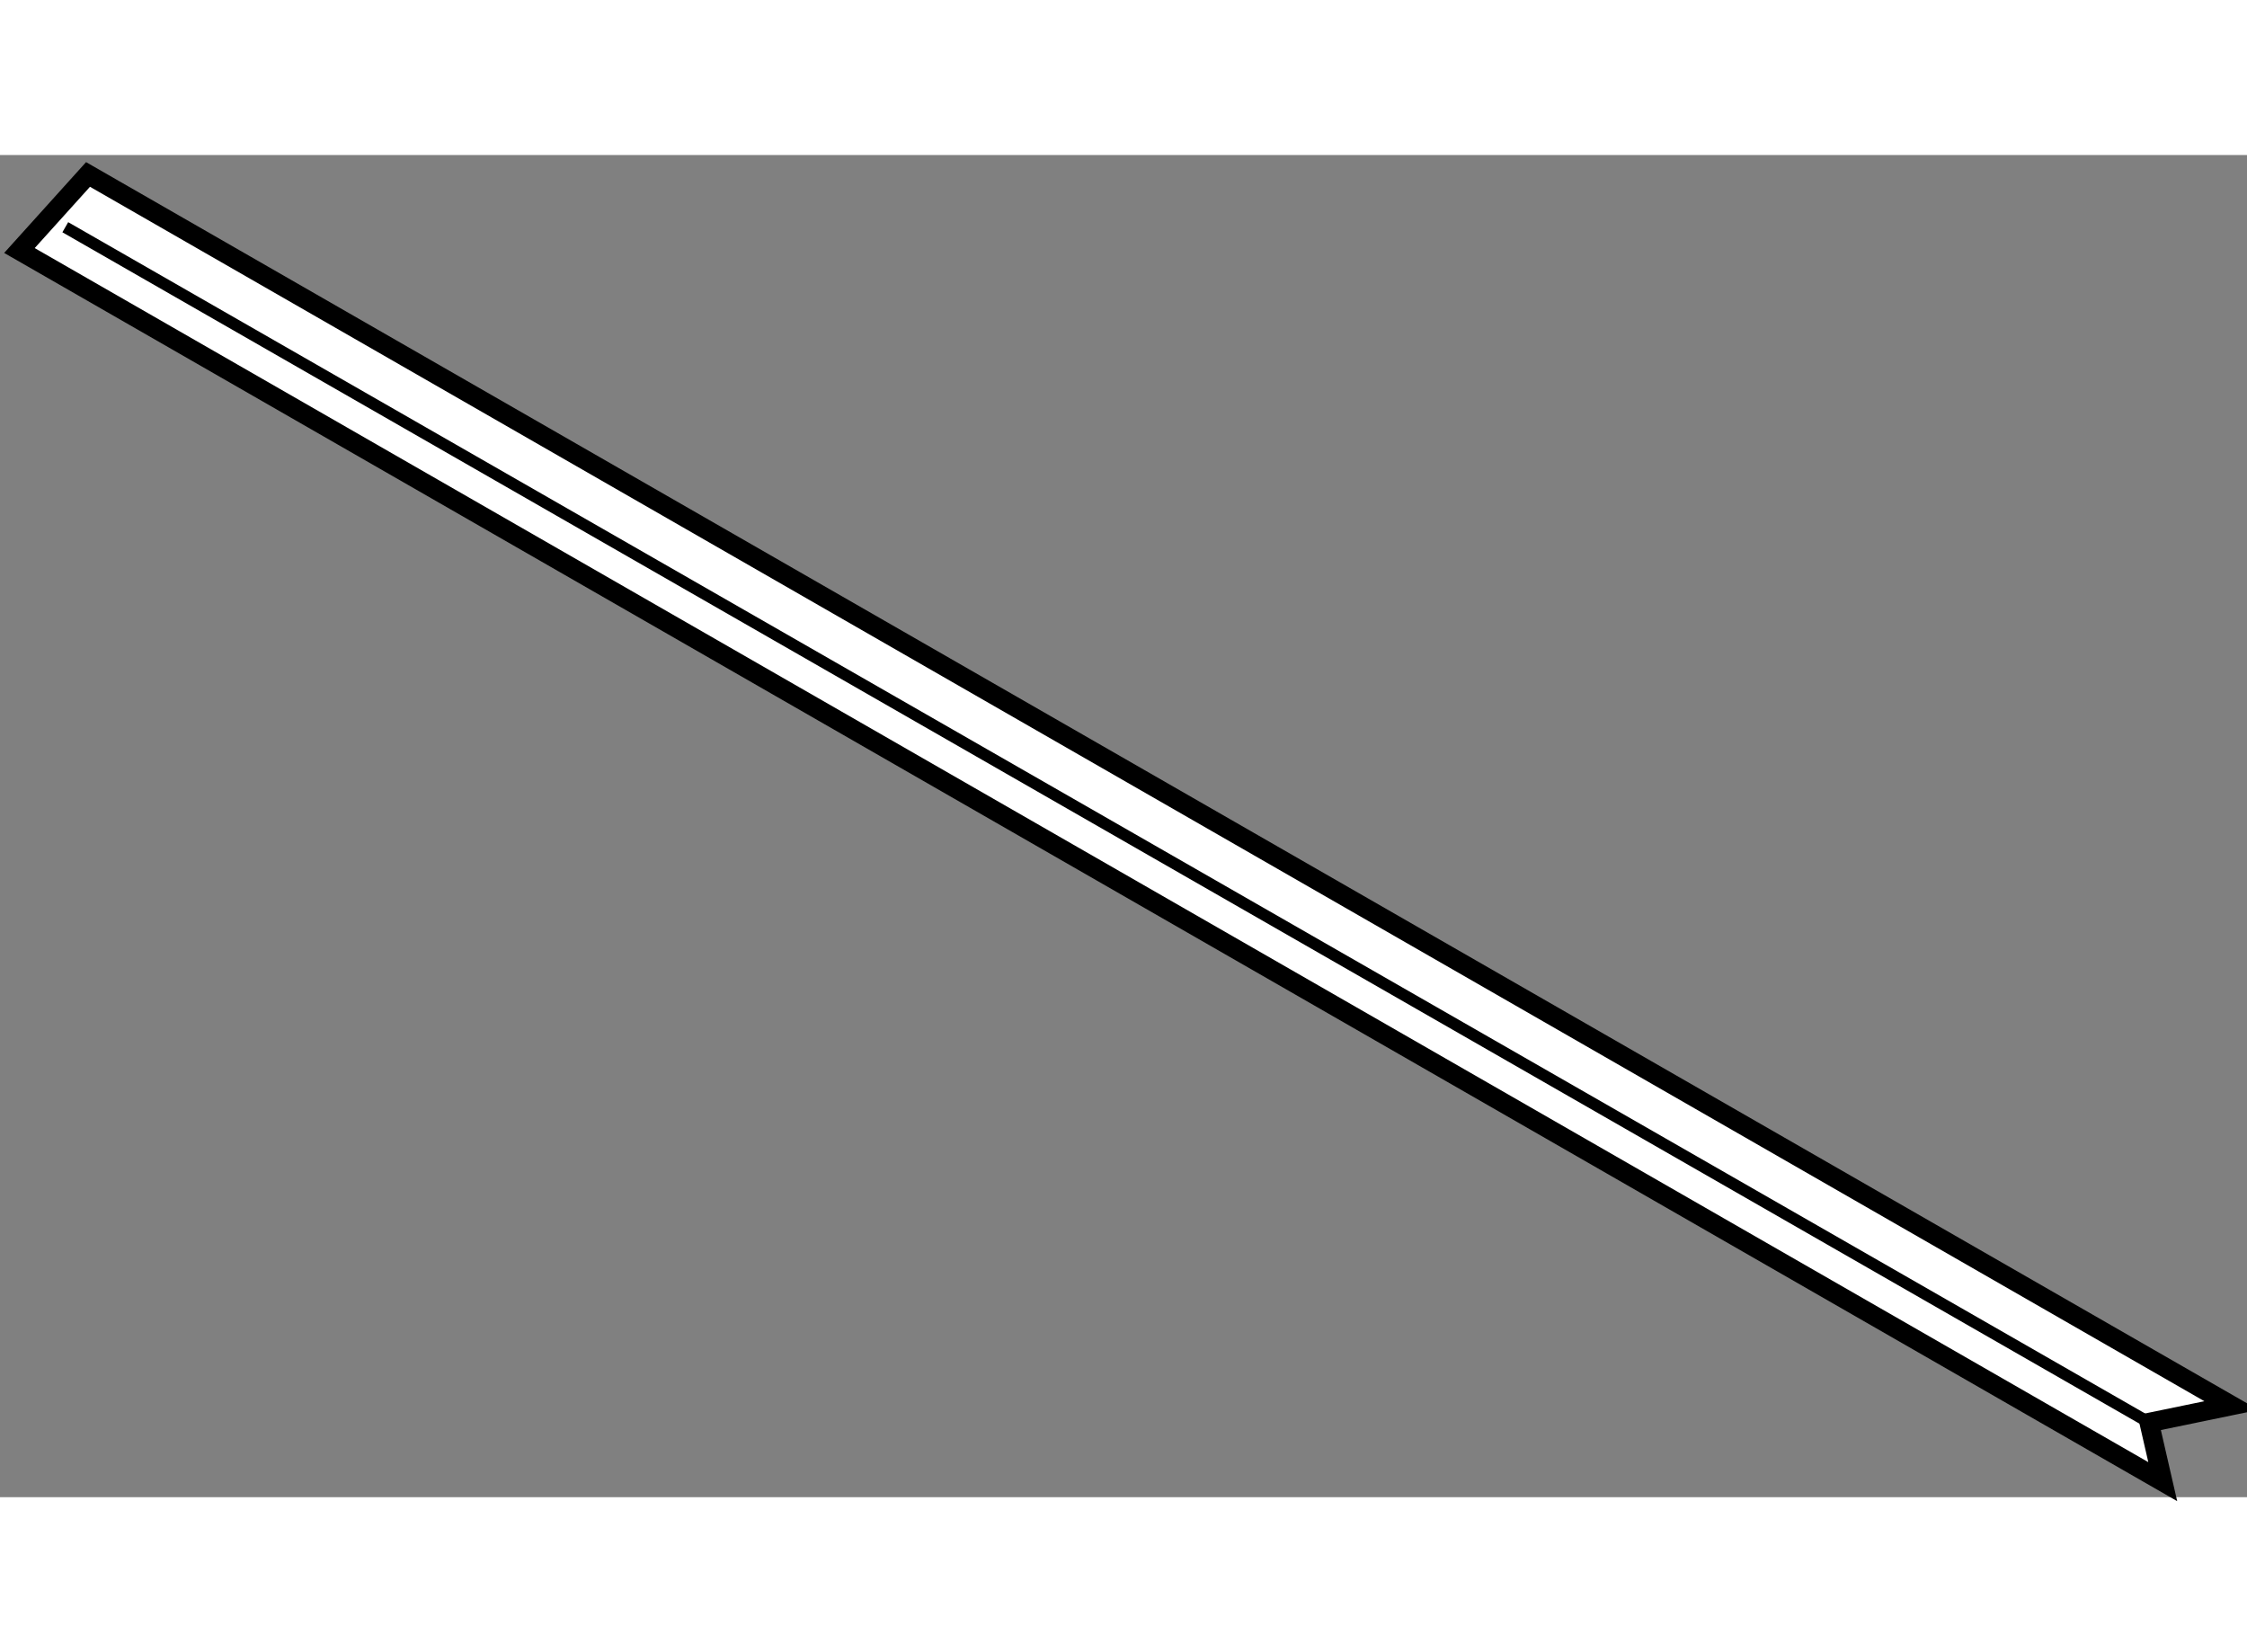 <?xml version="1.0" encoding="utf-8"?>
<!-- Generator: Adobe Illustrator 15.1.0, SVG Export Plug-In . SVG Version: 6.00 Build 0)  -->
<!DOCTYPE svg PUBLIC "-//W3C//DTD SVG 1.1//EN" "http://www.w3.org/Graphics/SVG/1.1/DTD/svg11.dtd">
<svg version="1.1" xmlns="http://www.w3.org/2000/svg" xmlns:xlink="http://www.w3.org/1999/xlink" x="0px" y="0px" width="244.8px"
	 height="180px" viewBox="72.573 6.728 57.817 34.535" enable-background="new 0 0 244.8 180" xml:space="preserve">
	
<rect x="72.573" y="6.728" width="57.817" height="34.535" fill="#808080" stroke="none"/>
	
<g><polygon fill="#FFFFFF" stroke="#000000" stroke-width="0.5" points="73.073,9.185 128.222,40.863 127.873,39.342 129.99,38.905 
				74.838,7.228 		"></polygon><line fill="none" stroke="#000000" stroke-width="0.3" x1="127.873" y1="39.342" x2="74.253" y2="8.586"></line></g>


</svg>